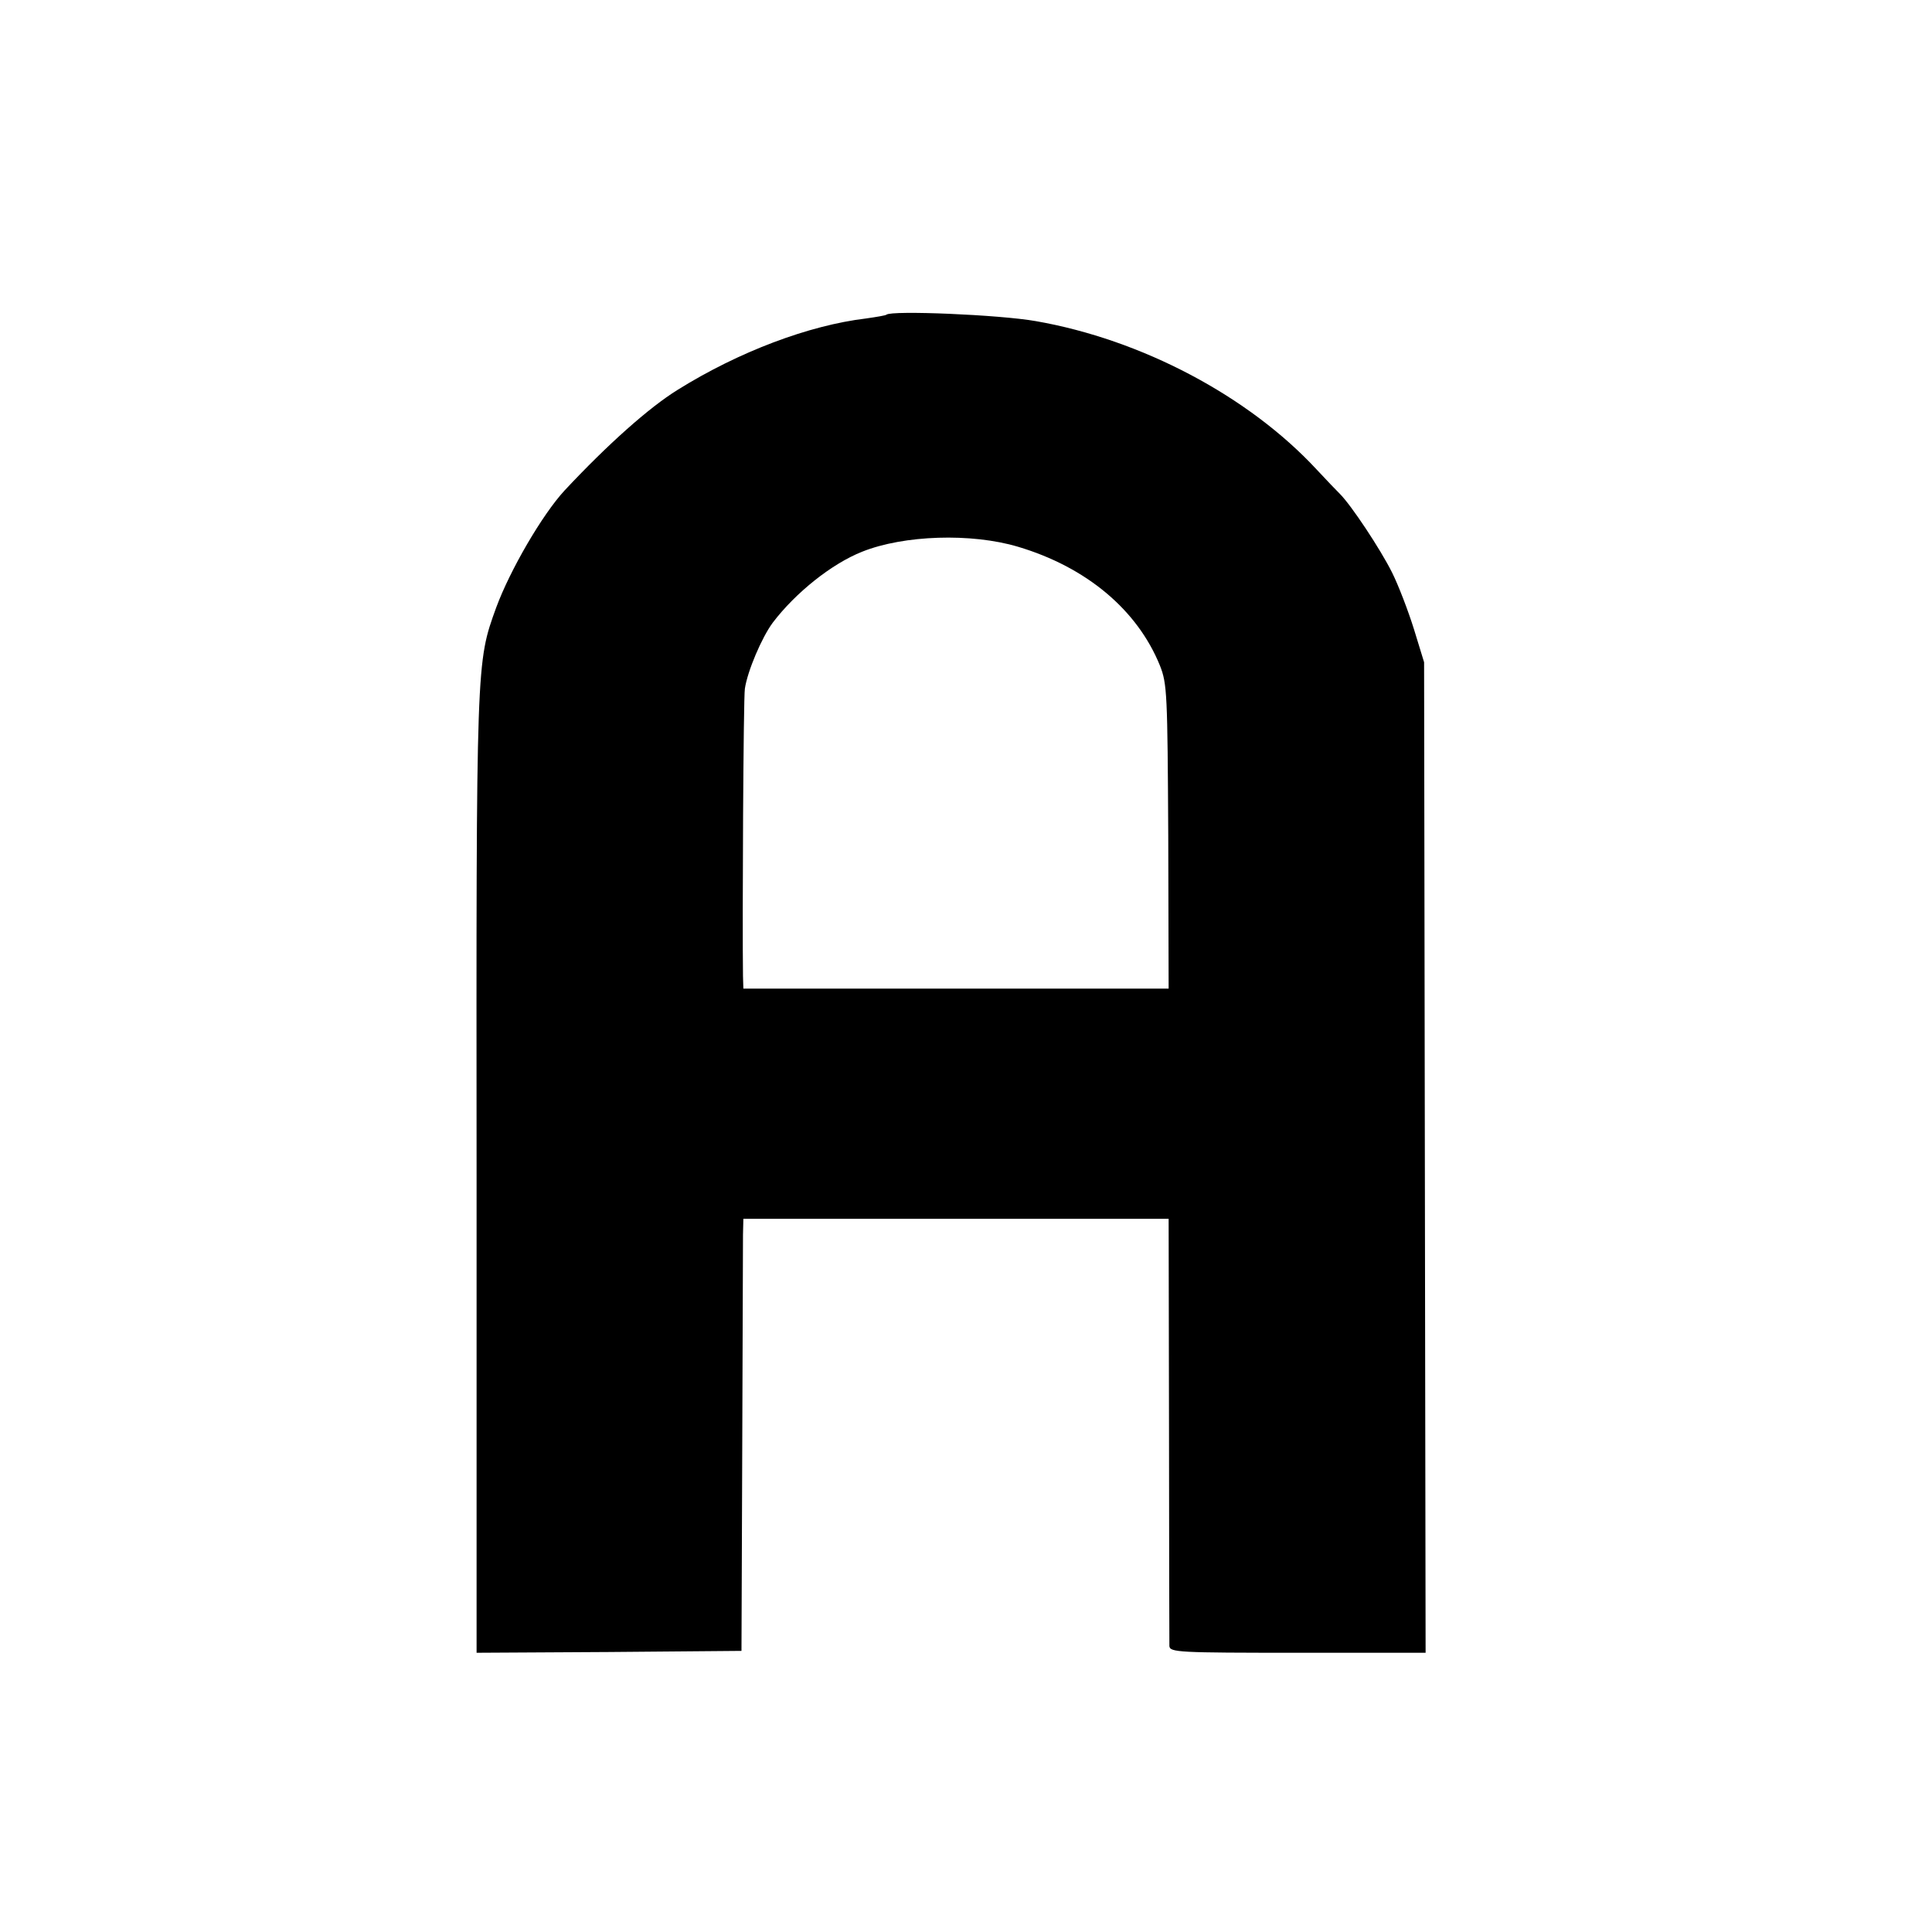 <?xml version="1.0" standalone="no"?>
<!DOCTYPE svg PUBLIC "-//W3C//DTD SVG 20010904//EN"
 "http://www.w3.org/TR/2001/REC-SVG-20010904/DTD/svg10.dtd">
<svg version="1.0" xmlns="http://www.w3.org/2000/svg"
 width="512pt" height="512pt" viewBox="0 0 512 512"
 preserveAspectRatio="xMidYMid meet">
<g transform="translate(0,512) scale(0.1,-0.1)"
fill="#000000" stroke="none">
<path d="M2349 4286 c-2 -2 -26 -6 -54 -10 -151 -18 -337 -88 -499 -189 -76
-47 -186 -145 -300 -267 -59 -64 -144 -210 -181 -310 -53 -147 -53 -133 -52
-1501 l0 -1269 351 2 351 3 2 530 c1 292 2 549 2 573 l1 42 564 0 563 0 1
-557 c0 -307 1 -566 1 -575 1 -17 24 -18 340 -18 l339 0 -2 1313 -2 1312 -27
88 c-15 48 -41 116 -58 150 -31 62 -108 178 -138 208 -9 9 -37 38 -62 65 -180
194 -463 344 -744 393 -96 17 -383 29 -396 17z m349 -615 c181 -54 316 -167
376 -315 19 -48 20 -74 22 -453 l1 -403 -563 0 -564 0 -1 33 c-2 141 1 738 5
762 7 47 45 136 74 175 60 79 156 156 237 188 110 44 289 50 413 13z"/>
</g>
</svg>
